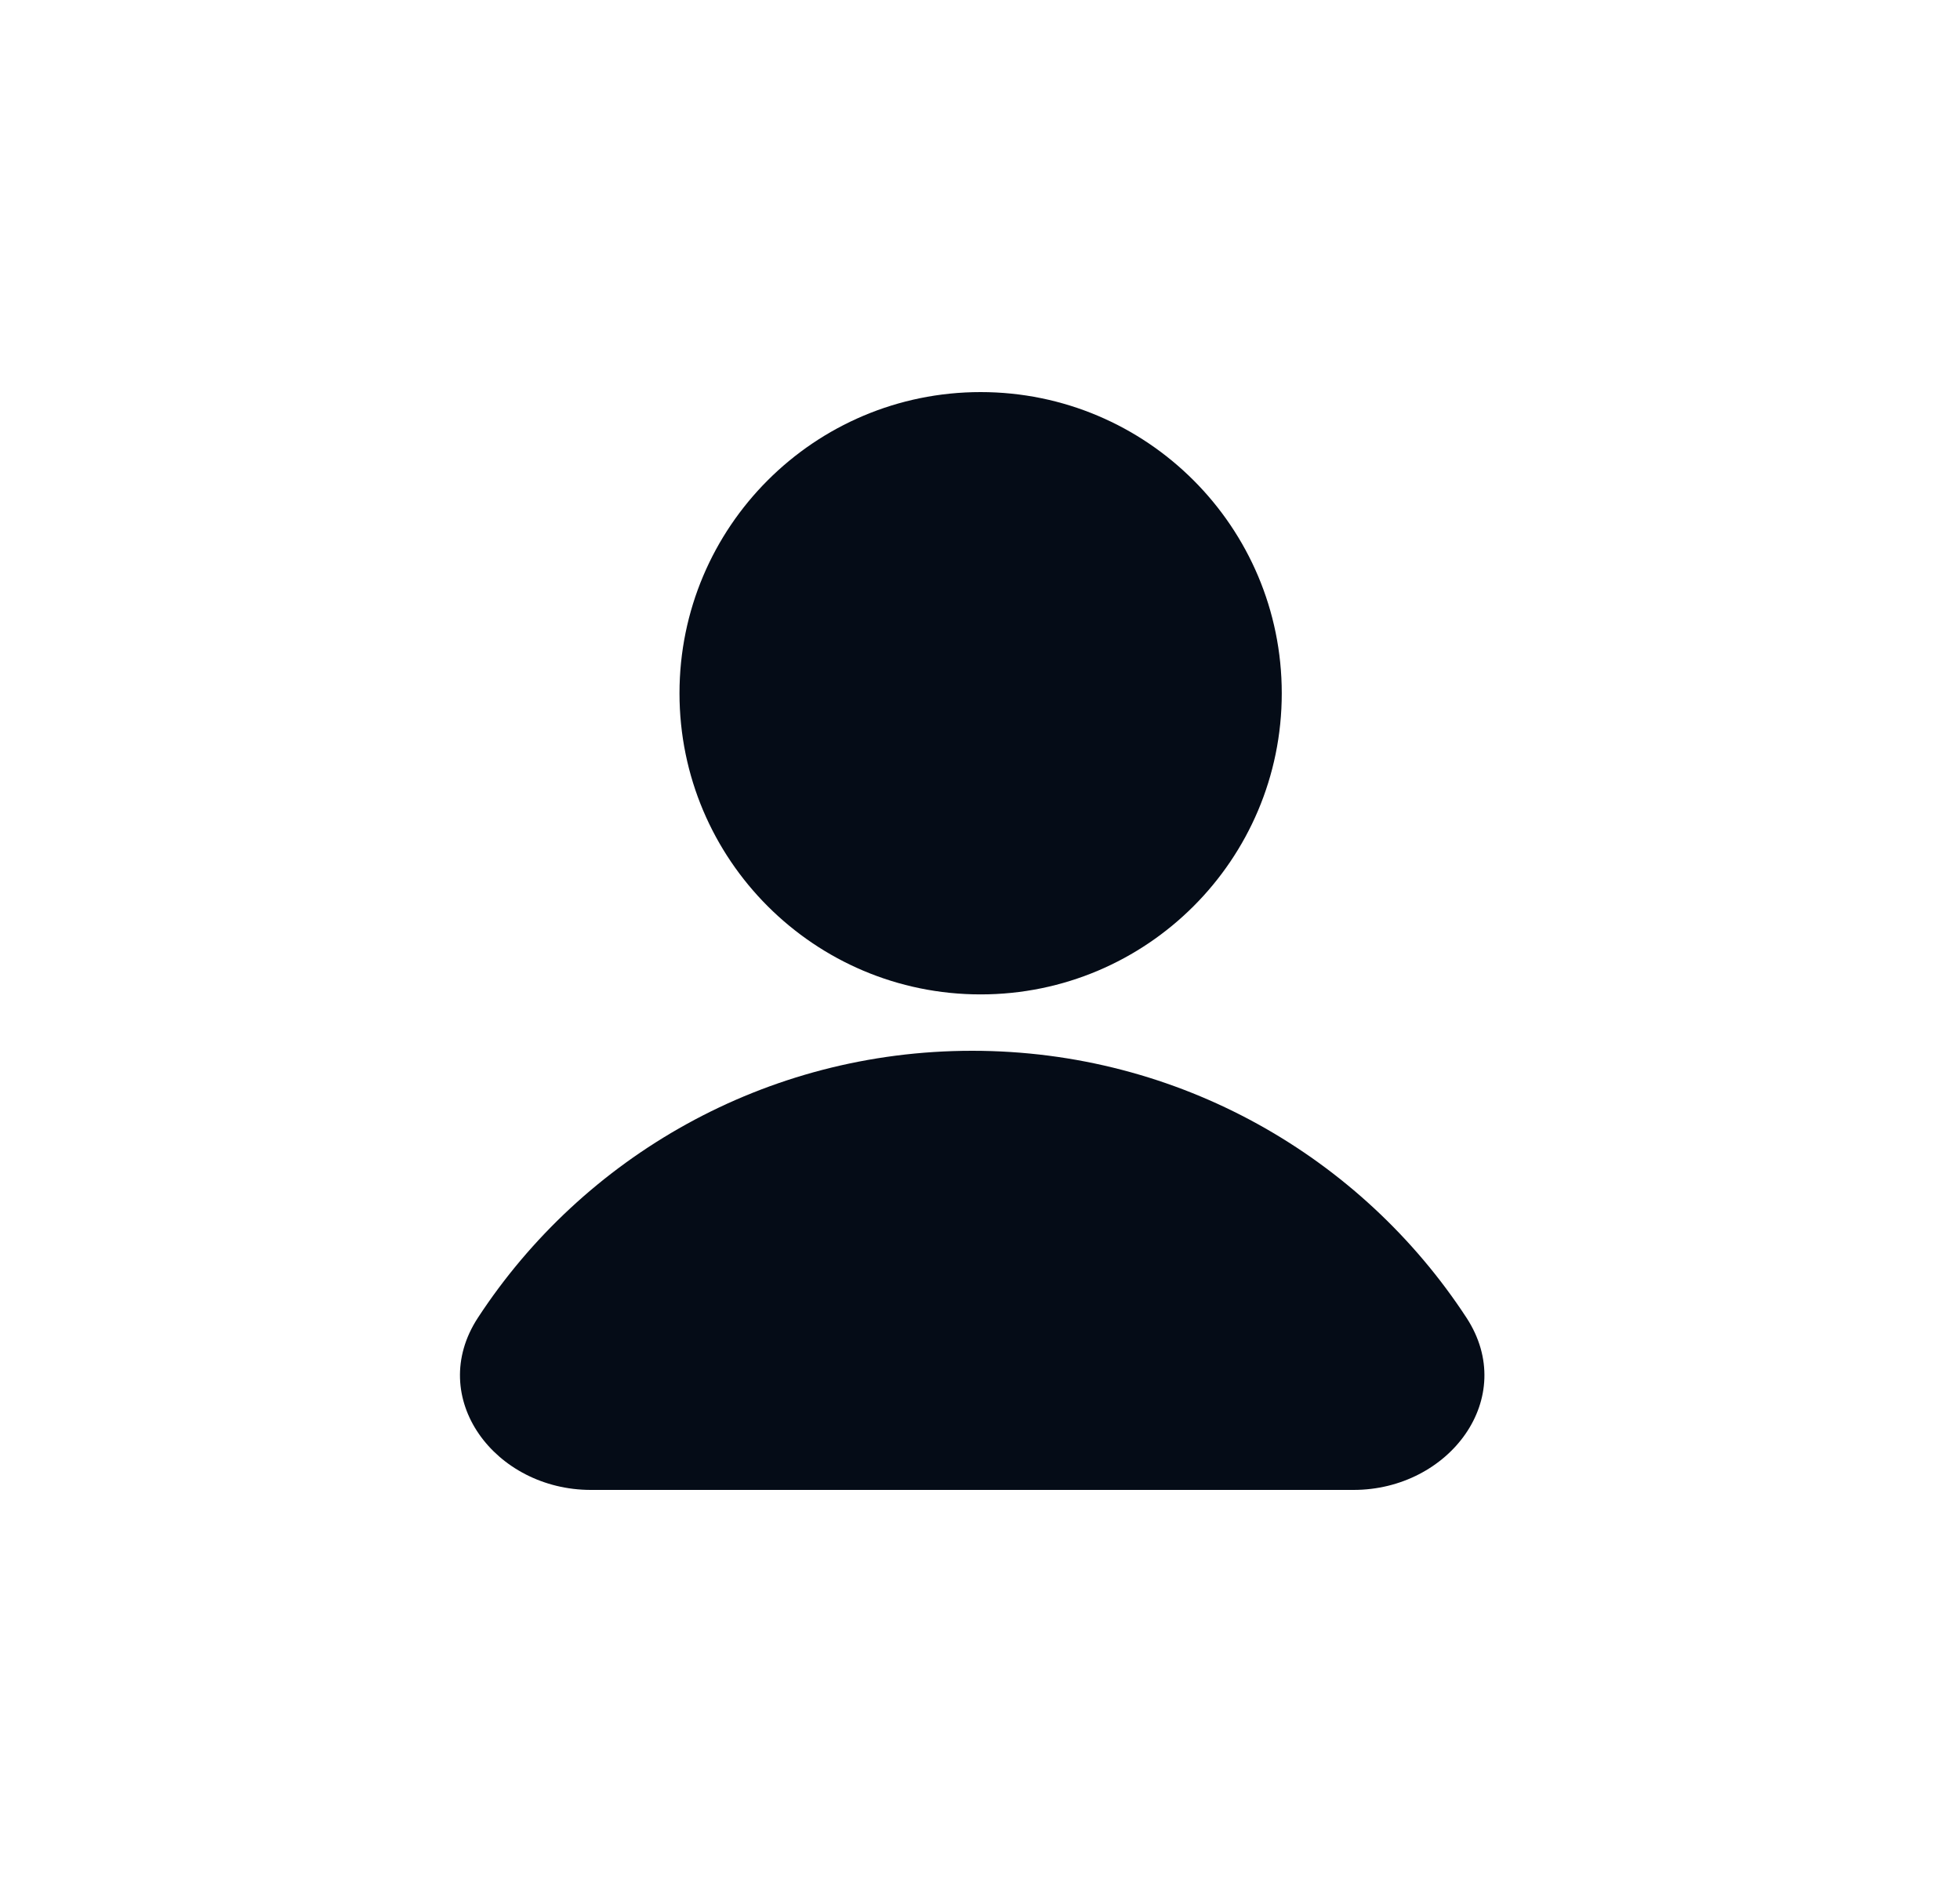 <svg width="25" height="24" viewBox="0 0 25 24" fill="none" xmlns="http://www.w3.org/2000/svg">
<path d="M18.705 16.804C19.373 17.826 18.485 19 17.265 19H7.536C6.316 19 5.428 17.826 6.096 16.804C7.436 14.755 9.759 13.4 12.4 13.4C15.042 13.4 17.365 14.755 18.705 16.804Z" fill="#050C17"/>
<path d="M16.349 8.841C16.349 10.962 14.629 12.681 12.508 12.681C10.387 12.681 8.667 10.962 8.667 8.841C8.667 6.72 10.387 5 12.508 5C14.629 5 16.349 6.72 16.349 8.841Z" fill="#050C17"/>
</svg>
